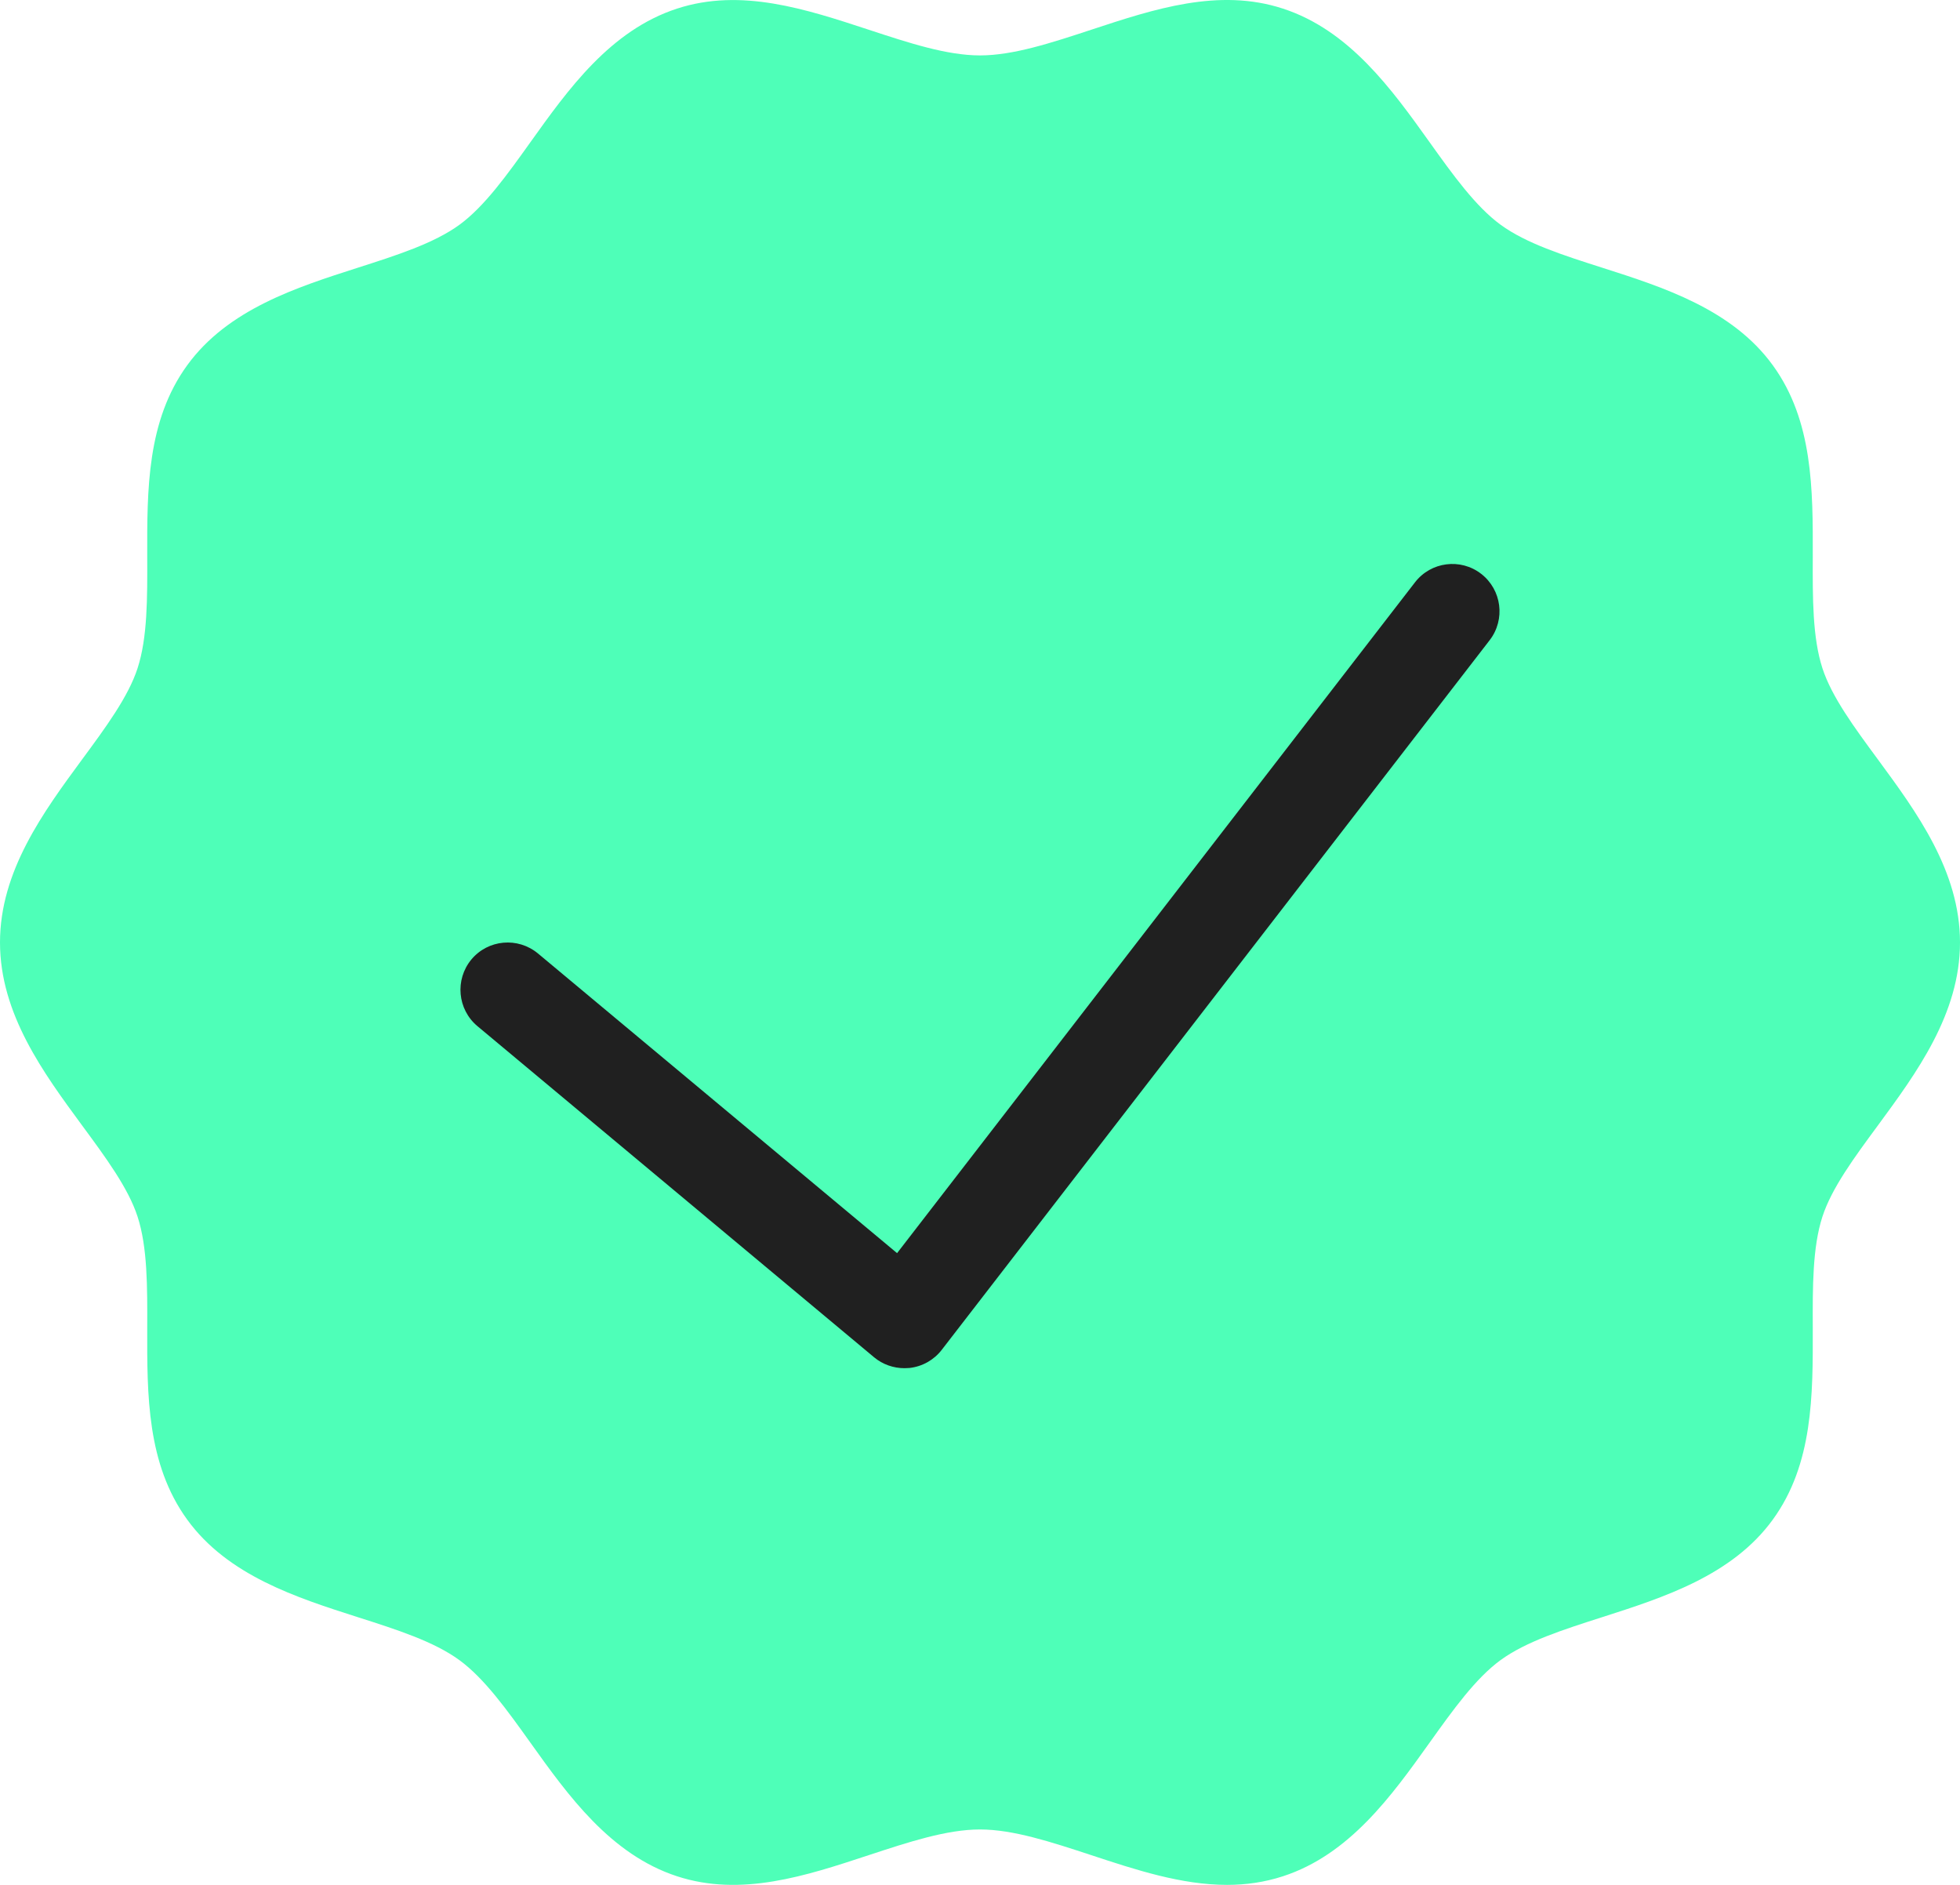 <svg width="26" height="25" viewBox="0 0 26 25" fill="none" xmlns="http://www.w3.org/2000/svg">
<path d="M16.278 25C15.672 25 15.068 24.801 14.477 24.606C13.944 24.431 13.441 24.265 13 24.265C12.559 24.265 12.055 24.431 11.523 24.606C10.692 24.88 9.833 25.164 8.982 24.886C8.098 24.598 7.535 23.812 7.039 23.118C6.724 22.677 6.425 22.261 6.094 22.019C5.756 21.772 5.263 21.614 4.742 21.448C3.936 21.19 3.022 20.898 2.483 20.155C1.948 19.418 1.951 18.503 1.953 17.618C1.955 17.066 1.957 16.544 1.825 16.137C1.702 15.758 1.403 15.353 1.086 14.923C0.578 14.232 0 13.448 0 12.5C0 11.552 0.578 10.768 1.086 10.077C1.403 9.647 1.702 9.242 1.825 8.863C1.957 8.456 1.955 7.934 1.953 7.382C1.951 6.496 1.948 5.581 2.483 4.845C3.022 4.102 3.936 3.811 4.743 3.552C5.264 3.385 5.756 3.228 6.095 2.981C6.426 2.739 6.724 2.323 7.039 1.882C7.535 1.188 8.096 0.402 8.982 0.114C9.832 -0.163 10.692 0.121 11.523 0.394C12.055 0.569 12.559 0.735 13 0.735C13.441 0.735 13.945 0.569 14.477 0.394C15.308 0.12 16.167 -0.164 17.018 0.114C17.902 0.402 18.465 1.188 18.961 1.882C19.276 2.323 19.575 2.739 19.906 2.981C20.244 3.228 20.737 3.386 21.258 3.552C22.064 3.81 22.978 4.102 23.517 4.845C24.052 5.582 24.049 6.497 24.047 7.382C24.045 7.934 24.043 8.456 24.175 8.863C24.298 9.242 24.597 9.647 24.914 10.077C25.422 10.768 26 11.552 26 12.5C26 13.448 25.422 14.232 24.914 14.923C24.597 15.353 24.298 15.758 24.175 16.137C24.043 16.544 24.045 17.066 24.047 17.618C24.049 18.504 24.052 19.419 23.517 20.155C22.978 20.898 22.064 21.189 21.257 21.448C20.736 21.615 20.244 21.772 19.905 22.019C19.574 22.261 19.276 22.677 18.961 23.118C18.465 23.812 17.904 24.598 17.018 24.886C16.772 24.966 16.525 25 16.278 25Z" fill="#4EFFB8"/>
<path d="M11.998 18.147C11.852 18.147 11.709 18.097 11.596 18.003L6.333 13.61C6.068 13.388 6.032 12.993 6.253 12.726C6.475 12.46 6.869 12.425 7.136 12.646L11.9 16.621L18.77 7.724C18.982 7.449 19.376 7.4 19.648 7.611C19.922 7.823 19.972 8.217 19.761 8.491L12.493 17.903C12.389 18.038 12.235 18.125 12.065 18.144C12.043 18.146 12.021 18.147 11.998 18.147Z" fill="#202020"/>
</svg>
